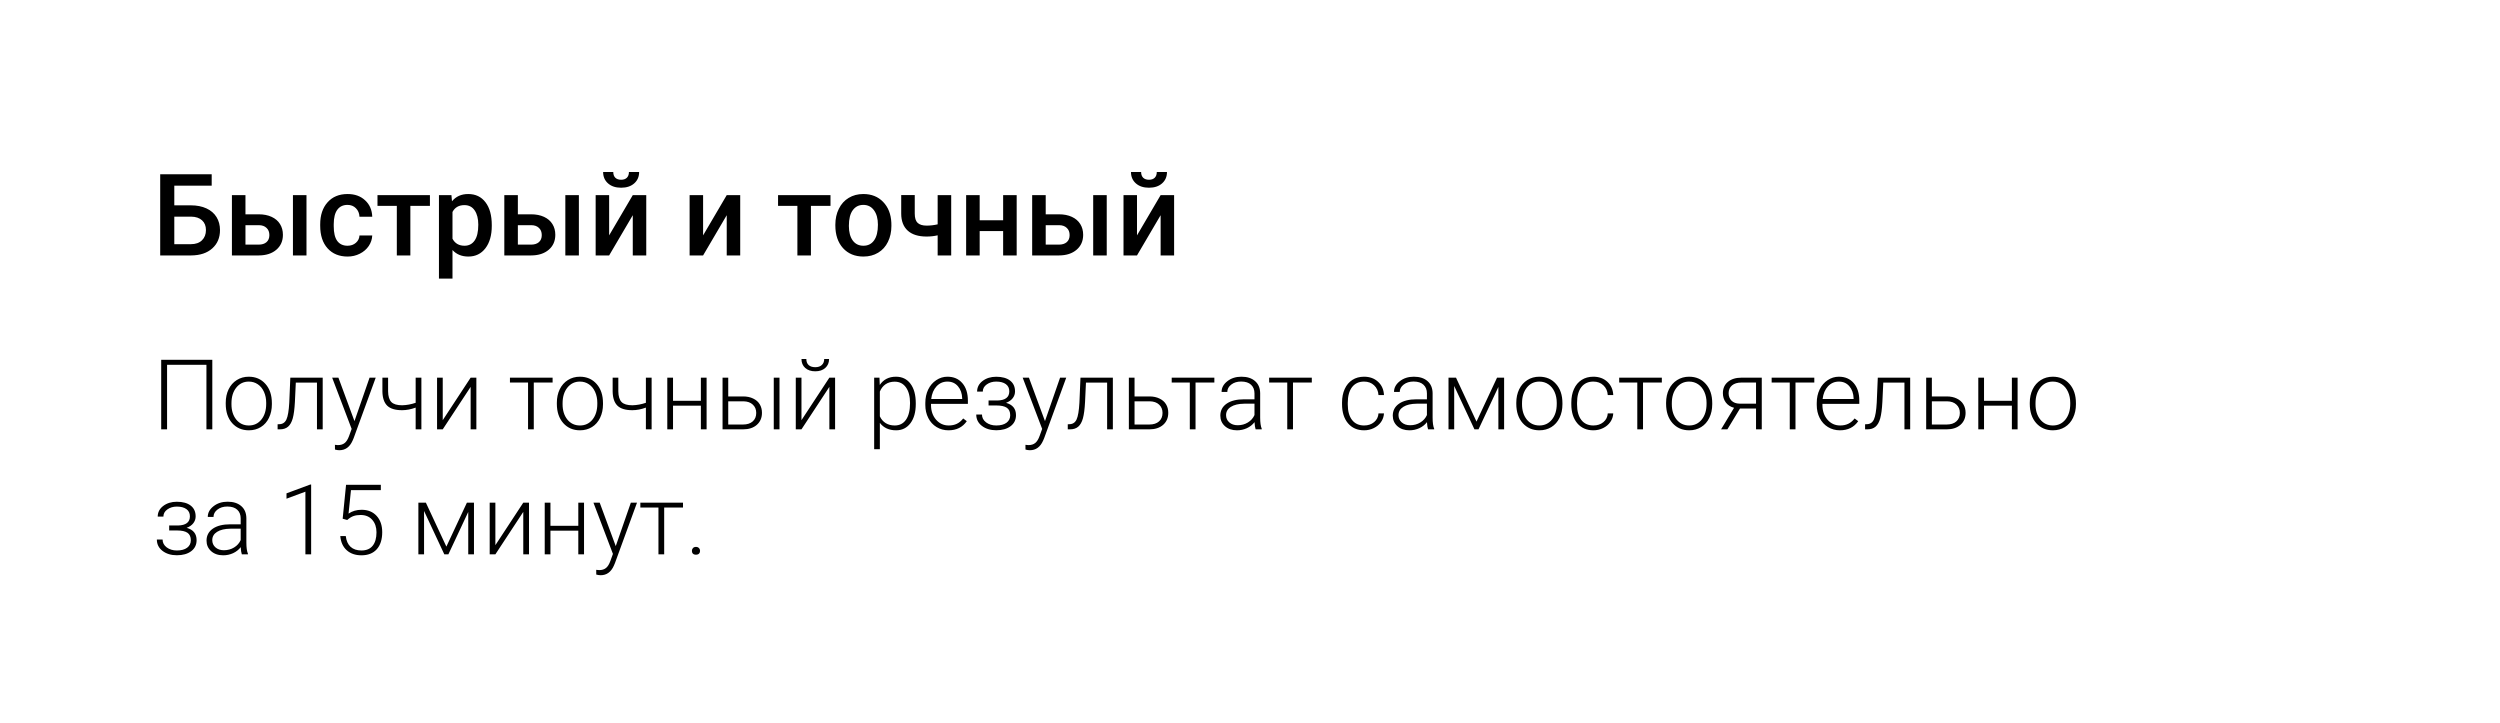 <?xml version="1.0" encoding="UTF-8"?> <svg xmlns="http://www.w3.org/2000/svg" width="460" height="133" viewBox="0 0 460 133" fill="none"> <g filter="url(#filter0_b)"> <path d="M0 64.811C0 34.927 0 19.985 9.276 10.629C18.553 1.273 33.468 1.146 63.3 0.892C111.877 0.478 179.035 0 230 0C280.966 0 348.123 0.478 396.7 0.892C426.532 1.146 441.447 1.273 450.724 10.629C460 19.985 460 34.927 460 64.811V68.189C460 98.073 460 113.015 450.724 122.371C441.447 131.727 426.532 131.854 396.7 132.108C348.123 132.522 280.966 133 230 133C179.035 133 111.877 132.522 63.3 132.108C33.468 131.854 18.553 131.727 9.276 122.371C0 113.015 0 98.073 0 68.189V64.811Z" fill="white"></path> </g> <path d="M38.951 34.162H32.071V37.782H35.127C36.22 37.782 37.174 37.97 37.987 38.346C38.801 38.722 39.419 39.255 39.843 39.945C40.267 40.636 40.479 41.435 40.479 42.345C40.479 43.739 40.004 44.86 39.054 45.708C38.11 46.556 36.822 46.986 35.188 47H29.477V32.07H38.951V34.162ZM32.071 39.863V44.929H35.116C35.991 44.929 36.671 44.693 37.157 44.221C37.649 43.743 37.895 43.11 37.895 42.324C37.895 41.572 37.656 40.977 37.177 40.54C36.699 40.102 36.036 39.877 35.188 39.863H32.071ZM45.165 39.433H47.605C48.515 39.433 49.308 39.59 49.984 39.904C50.661 40.219 51.174 40.66 51.523 41.227C51.878 41.794 52.056 42.454 52.056 43.206C52.056 44.348 51.652 45.264 50.846 45.954C50.039 46.645 48.966 46.993 47.626 47H42.673V35.905H45.165V39.433ZM56.393 47H53.901V35.905H56.393V47ZM45.165 41.432V45.011H47.595C48.204 45.011 48.682 44.86 49.031 44.56C49.386 44.252 49.564 43.818 49.564 43.257C49.564 42.697 49.39 42.256 49.041 41.935C48.699 41.606 48.234 41.439 47.647 41.432H45.165ZM63.94 45.216C64.562 45.216 65.078 45.035 65.488 44.672C65.898 44.31 66.117 43.862 66.144 43.329H68.493C68.465 44.02 68.25 44.666 67.847 45.267C67.443 45.862 66.897 46.334 66.206 46.682C65.516 47.031 64.77 47.205 63.971 47.205C62.419 47.205 61.188 46.703 60.279 45.698C59.37 44.693 58.916 43.305 58.916 41.535V41.278C58.916 39.59 59.367 38.24 60.269 37.228C61.171 36.209 62.402 35.7 63.96 35.7C65.28 35.7 66.353 36.086 67.18 36.859C68.014 37.624 68.452 38.633 68.493 39.884H66.144C66.117 39.248 65.898 38.725 65.488 38.315C65.085 37.905 64.569 37.7 63.94 37.7C63.133 37.7 62.511 37.994 62.074 38.581C61.636 39.163 61.414 40.048 61.407 41.237V41.637C61.407 42.84 61.623 43.739 62.053 44.334C62.491 44.922 63.12 45.216 63.94 45.216ZM79.106 37.884H75.506V47H73.015V37.884H69.457V35.905H79.106V37.884ZM90.487 41.565C90.487 43.281 90.098 44.652 89.318 45.677C88.539 46.696 87.493 47.205 86.181 47.205C84.964 47.205 83.99 46.805 83.258 46.005V51.266H80.767V35.905H83.064L83.166 37.033C83.897 36.145 84.892 35.7 86.15 35.7C87.503 35.7 88.563 36.206 89.329 37.218C90.101 38.223 90.487 39.621 90.487 41.412V41.565ZM88.006 41.35C88.006 40.243 87.784 39.364 87.339 38.715C86.902 38.065 86.273 37.741 85.453 37.741C84.434 37.741 83.703 38.161 83.258 39.002V43.924C83.71 44.785 84.448 45.216 85.473 45.216C86.266 45.216 86.885 44.898 87.329 44.262C87.78 43.62 88.006 42.649 88.006 41.35ZM95.286 39.433H97.727C98.636 39.433 99.429 39.59 100.105 39.904C100.782 40.219 101.295 40.66 101.644 41.227C101.999 41.794 102.177 42.454 102.177 43.206C102.177 44.348 101.773 45.264 100.967 45.954C100.16 46.645 99.087 46.993 97.747 47H92.794V35.905H95.286V39.433ZM106.514 47H104.022V35.905H106.514V47ZM95.286 41.432V45.011H97.716C98.325 45.011 98.803 44.86 99.152 44.56C99.507 44.252 99.685 43.818 99.685 43.257C99.685 42.697 99.511 42.256 99.162 41.935C98.82 41.606 98.356 41.439 97.768 41.432H95.286ZM116.43 35.905H118.911V47H116.43V39.597L112.082 47H109.601V35.905H112.082V43.309L116.43 35.905ZM117.599 31.65C117.599 32.511 117.298 33.209 116.696 33.742C116.095 34.275 115.292 34.541 114.287 34.541C113.282 34.541 112.479 34.275 111.877 33.742C111.275 33.209 110.975 32.511 110.975 31.65H112.841C112.841 32.101 112.967 32.453 113.22 32.706C113.48 32.952 113.835 33.075 114.287 33.075C114.738 33.075 115.09 32.952 115.343 32.706C115.596 32.453 115.722 32.101 115.722 31.65H117.599ZM133.718 35.905H136.199V47H133.718V39.597L129.37 47H126.889V35.905H129.37V43.309L133.718 35.905ZM152.811 37.884H149.211V47H146.72V37.884H143.162V35.905H152.811V37.884ZM153.703 41.35C153.703 40.263 153.918 39.286 154.349 38.417C154.779 37.542 155.384 36.873 156.164 36.408C156.943 35.936 157.838 35.7 158.85 35.7C160.347 35.7 161.561 36.182 162.49 37.146C163.427 38.11 163.933 39.388 164.008 40.981L164.018 41.565C164.018 42.659 163.806 43.637 163.382 44.498C162.965 45.359 162.364 46.026 161.578 46.498C160.798 46.969 159.896 47.205 158.871 47.205C157.305 47.205 156.051 46.685 155.107 45.647C154.171 44.601 153.703 43.209 153.703 41.473V41.35ZM156.194 41.565C156.194 42.707 156.43 43.602 156.902 44.252C157.374 44.895 158.03 45.216 158.871 45.216C159.711 45.216 160.364 44.888 160.829 44.231C161.301 43.575 161.537 42.615 161.537 41.35C161.537 40.229 161.294 39.34 160.809 38.684C160.33 38.028 159.677 37.7 158.85 37.7C158.037 37.7 157.391 38.024 156.912 38.674C156.434 39.316 156.194 40.28 156.194 41.565ZM175.021 47H172.529V43.298C171.886 43.449 171.209 43.524 170.499 43.524C168.981 43.524 167.822 43.162 167.022 42.437C166.223 41.706 165.823 40.66 165.823 39.299V35.895H168.314V39.299C168.314 40.106 168.492 40.677 168.848 41.012C169.21 41.347 169.76 41.514 170.499 41.514C171.168 41.514 171.845 41.435 172.529 41.278V35.905H175.021V47ZM187.069 47H184.577V42.519H180.26V47H177.769V35.905H180.26V40.53H184.577V35.905H187.069V47ZM192.411 39.433H194.852C195.761 39.433 196.554 39.59 197.23 39.904C197.907 40.219 198.42 40.66 198.769 41.227C199.124 41.794 199.302 42.454 199.302 43.206C199.302 44.348 198.898 45.264 198.092 45.954C197.285 46.645 196.212 46.993 194.872 47H189.919V35.905H192.411V39.433ZM203.639 47H201.147V35.905H203.639V47ZM192.411 41.432V45.011H194.841C195.45 45.011 195.928 44.86 196.277 44.56C196.632 44.252 196.81 43.818 196.81 43.257C196.81 42.697 196.636 42.256 196.287 41.935C195.945 41.606 195.48 41.439 194.893 41.432H192.411ZM213.555 35.905H216.036V47H213.555V39.597L209.207 47H206.726V35.905H209.207V43.309L213.555 35.905ZM214.724 31.65C214.724 32.511 214.423 33.209 213.821 33.742C213.22 34.275 212.417 34.541 211.412 34.541C210.407 34.541 209.604 34.275 209.002 33.742C208.4 33.209 208.1 32.511 208.1 31.65H209.966C209.966 32.101 210.092 32.453 210.345 32.706C210.605 32.952 210.96 33.075 211.412 33.075C211.863 33.075 212.215 32.952 212.468 32.706C212.721 32.453 212.847 32.101 212.847 31.65H214.724Z" fill="black"></path> <path d="M39.065 79H37.984V67.126H30.742V79H29.661V66.203H39.065V79ZM41.535 74.105C41.535 73.19 41.711 72.367 42.062 71.635C42.42 70.902 42.921 70.334 43.565 69.93C44.216 69.519 44.951 69.314 45.772 69.314C47.037 69.314 48.062 69.76 48.848 70.65C49.633 71.535 50.025 72.71 50.025 74.175V74.394C50.025 75.314 49.847 76.144 49.489 76.882C49.138 77.614 48.64 78.18 47.995 78.578C47.351 78.977 46.615 79.176 45.789 79.176C44.529 79.176 43.504 78.733 42.713 77.849C41.928 76.958 41.535 75.78 41.535 74.315V74.105ZM42.59 74.394C42.59 75.531 42.883 76.466 43.469 77.198C44.06 77.925 44.834 78.288 45.789 78.288C46.738 78.288 47.506 77.925 48.092 77.198C48.684 76.466 48.98 75.502 48.98 74.307V74.105C48.98 73.378 48.845 72.713 48.575 72.109C48.306 71.506 47.928 71.04 47.441 70.712C46.955 70.378 46.398 70.211 45.772 70.211C44.834 70.211 44.069 70.58 43.477 71.318C42.886 72.051 42.59 73.012 42.59 74.201V74.394ZM59.377 69.49V79H58.322V70.395H54.429L54.262 73.955C54.191 75.273 54.06 76.281 53.866 76.978C53.673 77.67 53.386 78.18 53.005 78.508C52.624 78.836 52.117 79 51.484 79H51.08V78.068L51.405 78.051C52.009 78.039 52.442 77.746 52.706 77.172C52.97 76.598 53.143 75.572 53.225 74.096L53.418 69.49H59.377ZM65.222 77.488L67.999 69.49H69.133L65.072 80.617L64.861 81.109C64.34 82.264 63.534 82.841 62.444 82.841C62.192 82.841 61.923 82.8 61.636 82.718L61.627 81.848L62.172 81.9C62.688 81.9 63.103 81.772 63.42 81.514C63.742 81.262 64.015 80.825 64.237 80.204L64.703 78.921L61.117 69.49H62.269L65.222 77.488ZM77.535 79H76.481V75.001C75.613 75.317 74.784 75.476 73.993 75.476C72.733 75.476 71.819 75.2 71.251 74.649C70.683 74.093 70.387 73.228 70.363 72.057V69.49H71.409V72.004C71.421 72.912 71.62 73.568 72.007 73.973C72.399 74.371 73.061 74.57 73.993 74.57C74.843 74.547 75.672 74.394 76.481 74.113V69.49H77.535V79ZM86.597 69.49H87.651V79H86.597V71.186L81.464 79H80.418V69.49H81.464V77.312L86.597 69.49ZM101.679 70.387H98.216V79H97.161V70.387H93.83V69.49H101.679V70.387ZM102.461 74.105C102.461 73.19 102.637 72.367 102.988 71.635C103.346 70.902 103.847 70.334 104.491 69.93C105.142 69.519 105.877 69.314 106.697 69.314C107.963 69.314 108.988 69.76 109.773 70.65C110.559 71.535 110.951 72.71 110.951 74.175V74.394C110.951 75.314 110.772 76.144 110.415 76.882C110.063 77.614 109.565 78.18 108.921 78.578C108.276 78.977 107.541 79.176 106.715 79.176C105.455 79.176 104.43 78.733 103.639 77.849C102.854 76.958 102.461 75.78 102.461 74.315V74.105ZM103.516 74.394C103.516 75.531 103.809 76.466 104.395 77.198C104.986 77.925 105.76 78.288 106.715 78.288C107.664 78.288 108.432 77.925 109.018 77.198C109.609 76.466 109.905 75.502 109.905 74.307V74.105C109.905 73.378 109.771 72.713 109.501 72.109C109.231 71.506 108.854 71.04 108.367 70.712C107.881 70.378 107.324 70.211 106.697 70.211C105.76 70.211 104.995 70.58 104.403 71.318C103.812 72.051 103.516 73.012 103.516 74.201V74.394ZM119.898 79H118.844V75.001C117.977 75.317 117.147 75.476 116.356 75.476C115.097 75.476 114.183 75.2 113.614 74.649C113.046 74.093 112.75 73.228 112.727 72.057V69.49H113.772V72.004C113.784 72.912 113.983 73.568 114.37 73.973C114.763 74.371 115.425 74.57 116.356 74.57C117.206 74.547 118.035 74.394 118.844 74.113V69.49H119.898V79ZM130.015 79H128.96V74.641H123.836V79H122.781V69.49H123.836V73.753H128.96V69.49H130.015V79ZM133.996 72.944H136.738C137.441 72.944 138.057 73.073 138.584 73.331C139.117 73.583 139.519 73.935 139.788 74.386C140.063 74.837 140.201 75.361 140.201 75.959C140.201 76.879 139.885 77.617 139.252 78.174C138.625 78.725 137.775 79 136.703 79H132.95V69.49H133.996V72.944ZM133.996 73.841V78.112H136.721C137.477 78.112 138.068 77.922 138.496 77.541C138.93 77.16 139.146 76.639 139.146 75.977C139.146 75.344 138.936 74.834 138.514 74.447C138.098 74.055 137.526 73.853 136.8 73.841H133.996ZM143.427 79H142.372V69.49H143.427V79ZM152.603 69.49H153.657V79H152.603V71.186L147.47 79H146.424V69.49H147.47V77.312L152.603 69.49ZM152.55 66.062C152.55 66.736 152.318 67.281 151.855 67.697C151.398 68.113 150.783 68.321 150.01 68.321C149.248 68.321 148.633 68.116 148.164 67.706C147.701 67.29 147.47 66.742 147.47 66.062H148.366C148.366 66.549 148.51 66.921 148.797 67.179C149.09 67.436 149.494 67.565 150.01 67.565C150.525 67.565 150.927 67.431 151.214 67.161C151.507 66.892 151.653 66.525 151.653 66.062H152.55ZM168.502 74.342C168.502 75.824 168.174 77.002 167.518 77.875C166.861 78.742 165.982 79.176 164.881 79.176C163.58 79.176 162.584 78.719 161.893 77.805V82.656H160.847V69.49H161.822L161.875 70.835C162.561 69.821 163.554 69.314 164.854 69.314C165.991 69.314 166.882 69.745 167.526 70.606C168.177 71.468 168.502 72.663 168.502 74.192V74.342ZM167.447 74.157C167.447 72.944 167.198 71.986 166.7 71.283C166.202 70.58 165.508 70.228 164.617 70.228C163.973 70.228 163.419 70.384 162.956 70.694C162.493 71.005 162.139 71.456 161.893 72.048V76.609C162.145 77.154 162.505 77.57 162.974 77.857C163.442 78.144 163.996 78.288 164.635 78.288C165.52 78.288 166.208 77.936 166.7 77.233C167.198 76.524 167.447 75.499 167.447 74.157ZM174.522 79.176C173.714 79.176 172.981 78.977 172.325 78.578C171.675 78.18 171.168 77.626 170.805 76.917C170.441 76.202 170.26 75.402 170.26 74.518V74.14C170.26 73.226 170.436 72.402 170.787 71.67C171.145 70.938 171.64 70.363 172.272 69.947C172.905 69.525 173.591 69.314 174.329 69.314C175.483 69.314 176.397 69.71 177.071 70.501C177.751 71.286 178.091 72.361 178.091 73.727V74.315H171.306V74.518C171.306 75.596 171.613 76.495 172.229 77.216C172.85 77.931 173.629 78.288 174.566 78.288C175.129 78.288 175.624 78.186 176.052 77.981C176.485 77.775 176.878 77.447 177.229 76.996L177.889 77.497C177.115 78.616 175.993 79.176 174.522 79.176ZM174.329 70.211C173.538 70.211 172.87 70.501 172.325 71.081C171.786 71.661 171.458 72.44 171.341 73.419H177.045V73.305C177.016 72.391 176.755 71.647 176.263 71.072C175.771 70.498 175.126 70.211 174.329 70.211ZM185.711 72.004C185.711 71.43 185.497 70.987 185.069 70.677C184.642 70.366 184.053 70.211 183.303 70.211C182.623 70.211 182.04 70.387 181.554 70.738C181.073 71.084 180.833 71.523 180.833 72.057H179.787C179.787 71.266 180.124 70.612 180.798 70.097C181.478 69.581 182.312 69.323 183.303 69.323C184.393 69.323 185.242 69.558 185.852 70.026C186.461 70.495 186.766 71.16 186.766 72.022C186.766 72.478 186.625 72.892 186.344 73.261C186.062 73.63 185.652 73.917 185.113 74.122C186.332 74.456 186.941 75.212 186.941 76.39C186.941 77.245 186.61 77.922 185.948 78.42C185.286 78.918 184.407 79.167 183.312 79.167C182.251 79.167 181.372 78.9 180.675 78.367C179.978 77.834 179.629 77.137 179.629 76.275H180.684C180.684 76.85 180.936 77.33 181.439 77.717C181.949 78.098 182.573 78.288 183.312 78.288C184.114 78.288 184.741 78.121 185.192 77.787C185.649 77.447 185.878 76.987 185.878 76.407C185.878 75.769 185.67 75.309 185.254 75.027C184.838 74.746 184.202 74.606 183.347 74.606H181.896V73.691H183.522C184.981 73.656 185.711 73.094 185.711 72.004ZM192.276 77.488L195.054 69.49H196.188L192.127 80.617L191.916 81.109C191.395 82.264 190.589 82.841 189.499 82.841C189.247 82.841 188.978 82.8 188.69 82.718L188.682 81.848L189.227 81.9C189.742 81.9 190.158 81.772 190.475 81.514C190.797 81.262 191.069 80.825 191.292 80.204L191.758 78.921L188.172 69.49H189.323L192.276 77.488ZM204.766 69.49V79H203.711V70.395H199.817L199.65 73.955C199.58 75.273 199.448 76.281 199.255 76.978C199.062 77.67 198.774 78.18 198.394 78.508C198.013 78.836 197.506 79 196.873 79H196.469V78.068L196.794 78.051C197.397 78.039 197.831 77.746 198.095 77.172C198.358 76.598 198.531 75.572 198.613 74.096L198.807 69.49H204.766ZM208.756 72.944H211.498C212.201 72.944 212.816 73.073 213.344 73.331C213.877 73.583 214.278 73.935 214.548 74.386C214.823 74.837 214.961 75.361 214.961 75.959C214.961 76.879 214.645 77.617 214.012 78.174C213.385 78.725 212.535 79 211.463 79H207.71V69.49H208.756V72.944ZM208.756 73.841V78.112H211.48C212.236 78.112 212.828 77.922 213.256 77.541C213.689 77.16 213.906 76.639 213.906 75.977C213.906 75.344 213.695 74.834 213.273 74.447C212.857 74.055 212.286 73.853 211.56 73.841H208.756ZM223.442 70.387H219.979V79H218.925V70.387H215.594V69.49H223.442V70.387ZM231.036 79C230.931 78.701 230.863 78.259 230.834 77.673C230.465 78.153 229.993 78.525 229.419 78.789C228.851 79.047 228.247 79.176 227.608 79.176C226.694 79.176 225.953 78.921 225.385 78.411C224.822 77.901 224.541 77.257 224.541 76.478C224.541 75.552 224.925 74.819 225.692 74.28C226.466 73.741 227.541 73.472 228.918 73.472H230.825V72.391C230.825 71.711 230.614 71.178 230.192 70.791C229.776 70.398 229.167 70.202 228.364 70.202C227.632 70.202 227.025 70.39 226.545 70.765C226.064 71.14 225.824 71.591 225.824 72.118L224.77 72.109C224.77 71.353 225.121 70.7 225.824 70.149C226.527 69.593 227.392 69.314 228.417 69.314C229.478 69.314 230.312 69.581 230.922 70.114C231.537 70.642 231.854 71.38 231.871 72.329V76.829C231.871 77.749 231.968 78.438 232.161 78.894V79H231.036ZM227.731 78.244C228.435 78.244 229.062 78.074 229.612 77.734C230.169 77.394 230.573 76.94 230.825 76.372V74.28H228.944C227.896 74.292 227.075 74.485 226.483 74.86C225.892 75.23 225.596 75.739 225.596 76.39C225.596 76.923 225.792 77.365 226.185 77.717C226.583 78.068 227.099 78.244 227.731 78.244ZM241.372 70.387H237.909V79H236.854V70.387H233.523V69.49H241.372V70.387ZM250.996 78.288C251.729 78.288 252.341 78.083 252.833 77.673C253.331 77.257 253.601 76.721 253.642 76.064H254.652C254.623 76.644 254.441 77.175 254.107 77.655C253.773 78.13 253.328 78.502 252.771 78.772C252.221 79.041 251.629 79.176 250.996 79.176C249.748 79.176 248.758 78.742 248.025 77.875C247.299 77.008 246.936 75.842 246.936 74.377V74.061C246.936 73.123 247.1 72.294 247.428 71.573C247.756 70.853 248.225 70.296 248.834 69.903C249.449 69.511 250.167 69.314 250.987 69.314C252.03 69.314 252.889 69.625 253.562 70.246C254.242 70.867 254.605 71.685 254.652 72.698H253.642C253.595 71.954 253.325 71.353 252.833 70.897C252.347 70.439 251.731 70.211 250.987 70.211C250.038 70.211 249.3 70.554 248.772 71.239C248.251 71.925 247.99 72.886 247.99 74.122V74.43C247.99 75.643 248.251 76.589 248.772 77.269C249.3 77.948 250.041 78.288 250.996 78.288ZM262.765 79C262.659 78.701 262.592 78.259 262.562 77.673C262.193 78.153 261.722 78.525 261.147 78.789C260.579 79.047 259.976 79.176 259.337 79.176C258.423 79.176 257.682 78.921 257.113 78.411C256.551 77.901 256.27 77.257 256.27 76.478C256.27 75.552 256.653 74.819 257.421 74.28C258.194 73.741 259.27 73.472 260.646 73.472H262.554V72.391C262.554 71.711 262.343 71.178 261.921 70.791C261.505 70.398 260.896 70.202 260.093 70.202C259.36 70.202 258.754 70.39 258.273 70.765C257.793 71.14 257.553 71.591 257.553 72.118L256.498 72.109C256.498 71.353 256.85 70.7 257.553 70.149C258.256 69.593 259.12 69.314 260.146 69.314C261.206 69.314 262.041 69.581 262.65 70.114C263.266 70.642 263.582 71.38 263.6 72.329V76.829C263.6 77.749 263.696 78.438 263.89 78.894V79H262.765ZM259.46 78.244C260.163 78.244 260.79 78.074 261.341 77.734C261.897 77.394 262.302 76.94 262.554 76.372V74.28H260.673C259.624 74.292 258.804 74.485 258.212 74.86C257.62 75.23 257.324 75.739 257.324 76.39C257.324 76.923 257.521 77.365 257.913 77.717C258.312 78.068 258.827 78.244 259.46 78.244ZM271.677 77.576L275.456 69.49H276.757V79H275.702V71.195L272.046 79H271.299L267.572 71.019V79H266.526V69.49H267.906L271.677 77.576ZM278.998 74.105C278.998 73.19 279.174 72.367 279.525 71.635C279.883 70.902 280.384 70.334 281.028 69.93C281.679 69.519 282.414 69.314 283.234 69.314C284.5 69.314 285.525 69.76 286.311 70.65C287.096 71.535 287.488 72.71 287.488 74.175V74.394C287.488 75.314 287.31 76.144 286.952 76.882C286.601 77.614 286.103 78.18 285.458 78.578C284.813 78.977 284.078 79.176 283.252 79.176C281.992 79.176 280.967 78.733 280.176 77.849C279.391 76.958 278.998 75.78 278.998 74.315V74.105ZM280.053 74.394C280.053 75.531 280.346 76.466 280.932 77.198C281.523 77.925 282.297 78.288 283.252 78.288C284.201 78.288 284.969 77.925 285.555 77.198C286.146 76.466 286.442 75.502 286.442 74.307V74.105C286.442 73.378 286.308 72.713 286.038 72.109C285.769 71.506 285.391 71.04 284.904 70.712C284.418 70.378 283.861 70.211 283.234 70.211C282.297 70.211 281.532 70.58 280.94 71.318C280.349 72.051 280.053 73.012 280.053 74.201V74.394ZM293.184 78.288C293.916 78.288 294.528 78.083 295.021 77.673C295.519 77.257 295.788 76.721 295.829 76.064H296.84C296.811 76.644 296.629 77.175 296.295 77.655C295.961 78.13 295.516 78.502 294.959 78.772C294.408 79.041 293.816 79.176 293.184 79.176C291.936 79.176 290.945 78.742 290.213 77.875C289.486 77.008 289.123 75.842 289.123 74.377V74.061C289.123 73.123 289.287 72.294 289.615 71.573C289.943 70.853 290.412 70.296 291.021 69.903C291.637 69.511 292.354 69.314 293.175 69.314C294.218 69.314 295.076 69.625 295.75 70.246C296.43 70.867 296.793 71.685 296.84 72.698H295.829C295.782 71.954 295.513 71.353 295.021 70.897C294.534 70.439 293.919 70.211 293.175 70.211C292.226 70.211 291.487 70.554 290.96 71.239C290.438 71.925 290.178 72.886 290.178 74.122V74.43C290.178 75.643 290.438 76.589 290.96 77.269C291.487 77.948 292.229 78.288 293.184 78.288ZM305.778 70.387H302.315V79H301.261V70.387H297.93V69.49H305.778V70.387ZM306.561 74.105C306.561 73.19 306.736 72.367 307.088 71.635C307.445 70.902 307.946 70.334 308.591 69.93C309.241 69.519 309.977 69.314 310.797 69.314C312.062 69.314 313.088 69.76 313.873 70.65C314.658 71.535 315.051 72.71 315.051 74.175V74.394C315.051 75.314 314.872 76.144 314.515 76.882C314.163 77.614 313.665 78.18 313.021 78.578C312.376 78.977 311.641 79.176 310.814 79.176C309.555 79.176 308.529 78.733 307.738 77.849C306.953 76.958 306.561 75.78 306.561 74.315V74.105ZM307.615 74.394C307.615 75.531 307.908 76.466 308.494 77.198C309.086 77.925 309.859 78.288 310.814 78.288C311.764 78.288 312.531 77.925 313.117 77.198C313.709 76.466 314.005 75.502 314.005 74.307V74.105C314.005 73.378 313.87 72.713 313.601 72.109C313.331 71.506 312.953 71.04 312.467 70.712C311.98 70.378 311.424 70.211 310.797 70.211C309.859 70.211 309.095 70.58 308.503 71.318C307.911 72.051 307.615 73.012 307.615 74.201V74.394ZM324.165 69.49V79H323.11V75.168H320.157L317.837 79H316.677L319.067 75.036C318.417 74.866 317.91 74.538 317.547 74.052C317.189 73.565 317.011 72.991 317.011 72.329C317.011 71.468 317.318 70.779 317.934 70.264C318.555 69.748 319.393 69.49 320.447 69.49H324.165ZM318.065 72.347C318.065 72.903 318.241 73.36 318.593 73.718C318.95 74.075 319.445 74.26 320.078 74.272H323.11V70.387H320.421C319.688 70.387 319.111 70.562 318.689 70.914C318.273 71.266 318.065 71.743 318.065 72.347ZM333.833 70.387H330.37V79H329.315V70.387H325.984V69.49H333.833V70.387ZM338.544 79.176C337.735 79.176 337.003 78.977 336.347 78.578C335.696 78.18 335.189 77.626 334.826 76.917C334.463 76.202 334.281 75.402 334.281 74.518V74.14C334.281 73.226 334.457 72.402 334.809 71.67C335.166 70.938 335.661 70.363 336.294 69.947C336.927 69.525 337.612 69.314 338.351 69.314C339.505 69.314 340.419 69.71 341.093 70.501C341.772 71.286 342.112 72.361 342.112 73.727V74.315H335.327V74.518C335.327 75.596 335.635 76.495 336.25 77.216C336.871 77.931 337.65 78.288 338.588 78.288C339.15 78.288 339.646 78.186 340.073 77.981C340.507 77.775 340.899 77.447 341.251 76.996L341.91 77.497C341.137 78.616 340.015 79.176 338.544 79.176ZM338.351 70.211C337.56 70.211 336.892 70.501 336.347 71.081C335.808 71.661 335.479 72.44 335.362 73.419H341.066V73.305C341.037 72.391 340.776 71.647 340.284 71.072C339.792 70.498 339.147 70.211 338.351 70.211ZM351.473 69.49V79H350.418V70.395H346.524L346.357 73.955C346.287 75.273 346.155 76.281 345.962 76.978C345.769 77.67 345.481 78.18 345.101 78.508C344.72 78.836 344.213 79 343.58 79H343.176V78.068L343.501 78.051C344.104 78.039 344.538 77.746 344.802 77.172C345.065 76.598 345.238 75.572 345.32 74.096L345.514 69.49H351.473ZM355.463 72.944H358.205C358.908 72.944 359.523 73.073 360.051 73.331C360.584 73.583 360.985 73.935 361.255 74.386C361.53 74.837 361.668 75.361 361.668 75.959C361.668 76.879 361.352 77.617 360.719 78.174C360.092 78.725 359.242 79 358.17 79H354.417V69.49H355.463V72.944ZM355.463 73.841V78.112H358.188C358.943 78.112 359.535 77.922 359.963 77.541C360.396 77.16 360.613 76.639 360.613 75.977C360.613 75.344 360.402 74.834 359.98 74.447C359.564 74.055 358.993 73.853 358.267 73.841H355.463ZM371.239 79H370.185V74.641H365.061V79H364.006V69.49H365.061V73.753H370.185V69.49H371.239V79ZM373.48 74.105C373.48 73.19 373.656 72.367 374.008 71.635C374.365 70.902 374.866 70.334 375.511 69.93C376.161 69.519 376.896 69.314 377.717 69.314C378.982 69.314 380.008 69.76 380.793 70.65C381.578 71.535 381.971 72.71 381.971 74.175V74.394C381.971 75.314 381.792 76.144 381.435 76.882C381.083 77.614 380.585 78.18 379.94 78.578C379.296 78.977 378.561 79.176 377.734 79.176C376.475 79.176 375.449 78.733 374.658 77.849C373.873 76.958 373.48 75.78 373.48 74.315V74.105ZM374.535 74.394C374.535 75.531 374.828 76.466 375.414 77.198C376.006 77.925 376.779 78.288 377.734 78.288C378.684 78.288 379.451 77.925 380.037 77.198C380.629 76.466 380.925 75.502 380.925 74.307V74.105C380.925 73.378 380.79 72.713 380.521 72.109C380.251 71.506 379.873 71.04 379.387 70.712C378.9 70.378 378.344 70.211 377.717 70.211C376.779 70.211 376.015 70.58 375.423 71.318C374.831 72.051 374.535 73.012 374.535 74.201V74.394ZM34.943 95.004C34.943 94.43 34.73 93.987 34.302 93.677C33.874 93.366 33.285 93.211 32.535 93.211C31.855 93.211 31.273 93.387 30.786 93.738C30.306 94.084 30.065 94.523 30.065 95.057H29.02C29.02 94.266 29.356 93.612 30.03 93.097C30.71 92.581 31.545 92.323 32.535 92.323C33.625 92.323 34.475 92.558 35.084 93.026C35.693 93.495 35.998 94.16 35.998 95.022C35.998 95.478 35.857 95.892 35.576 96.261C35.295 96.63 34.885 96.917 34.346 97.122C35.565 97.456 36.174 98.212 36.174 99.39C36.174 100.245 35.843 100.922 35.181 101.42C34.519 101.918 33.64 102.167 32.544 102.167C31.483 102.167 30.605 101.9 29.907 101.367C29.21 100.834 28.861 100.137 28.861 99.275H29.916C29.916 99.85 30.168 100.33 30.672 100.717C31.182 101.098 31.806 101.288 32.544 101.288C33.347 101.288 33.974 101.121 34.425 100.787C34.882 100.447 35.11 99.987 35.11 99.407C35.11 98.769 34.902 98.309 34.486 98.027C34.07 97.746 33.435 97.606 32.579 97.606H31.129V96.691H32.755C34.214 96.656 34.943 96.094 34.943 95.004ZM44.497 102C44.392 101.701 44.324 101.259 44.295 100.673C43.926 101.153 43.454 101.525 42.88 101.789C42.312 102.047 41.708 102.176 41.069 102.176C40.155 102.176 39.414 101.921 38.846 101.411C38.283 100.901 38.002 100.257 38.002 99.478C38.002 98.552 38.386 97.819 39.153 97.28C39.927 96.741 41.002 96.472 42.379 96.472H44.286V95.391C44.286 94.711 44.075 94.178 43.653 93.791C43.237 93.398 42.628 93.202 41.825 93.202C41.093 93.202 40.486 93.39 40.006 93.765C39.525 94.14 39.285 94.591 39.285 95.118L38.23 95.109C38.23 94.353 38.582 93.7 39.285 93.149C39.988 92.593 40.852 92.314 41.878 92.314C42.938 92.314 43.773 92.581 44.383 93.114C44.998 93.642 45.315 94.38 45.332 95.329V99.829C45.332 100.749 45.429 101.438 45.622 101.895V102H44.497ZM41.192 101.244C41.895 101.244 42.523 101.074 43.073 100.734C43.63 100.395 44.034 99.94 44.286 99.372V97.28H42.405C41.356 97.292 40.536 97.485 39.944 97.86C39.352 98.23 39.057 98.739 39.057 99.39C39.057 99.923 39.253 100.365 39.645 100.717C40.044 101.068 40.56 101.244 41.192 101.244ZM57.25 102H56.195V90.469L52.715 91.761V90.776L57.074 89.159H57.25V102ZM63.051 95.443L63.675 89.203H70.073V90.179H64.58L64.132 94.503C64.817 94.034 65.62 93.8 66.54 93.8C67.694 93.8 68.614 94.175 69.3 94.925C69.985 95.675 70.328 96.674 70.328 97.922C70.328 99.269 69.994 100.315 69.326 101.06C68.658 101.804 67.718 102.176 66.505 102.176C65.392 102.176 64.489 101.865 63.798 101.244C63.106 100.623 62.711 99.753 62.611 98.634H63.622C63.722 99.507 64.018 100.169 64.51 100.62C65.002 101.065 65.667 101.288 66.505 101.288C67.419 101.288 68.107 100.998 68.57 100.418C69.039 99.838 69.273 99.012 69.273 97.939C69.273 97.002 69.013 96.237 68.491 95.645C67.97 95.054 67.258 94.758 66.356 94.758C65.857 94.758 65.424 94.822 65.055 94.951C64.686 95.074 64.296 95.317 63.886 95.681L63.051 95.443ZM82.132 100.576L85.911 92.49H87.212V102H86.157V94.195L82.501 102H81.754L78.027 94.019V102H76.981V92.49H78.361L82.132 100.576ZM96.282 92.49H97.337V102H96.282V94.186L91.149 102H90.103V92.49H91.149V100.312L96.282 92.49ZM107.462 102H106.407V97.641H101.283V102H100.229V92.49H101.283V96.753H106.407V92.49H107.462V102ZM113.298 100.488L116.075 92.49H117.209L113.148 103.617L112.938 104.109C112.416 105.264 111.61 105.841 110.521 105.841C110.269 105.841 109.999 105.8 109.712 105.718L109.703 104.848L110.248 104.9C110.764 104.9 111.18 104.771 111.496 104.514C111.818 104.262 112.091 103.825 112.313 103.204L112.779 101.921L109.193 92.49H110.345L113.298 100.488ZM125.673 93.387H122.21V102H121.155V93.387H117.824V92.49H125.673V93.387ZM127.308 101.367C127.308 101.162 127.372 100.989 127.501 100.849C127.636 100.702 127.82 100.629 128.055 100.629C128.289 100.629 128.474 100.702 128.608 100.849C128.743 100.989 128.811 101.162 128.811 101.367C128.811 101.572 128.743 101.742 128.608 101.877C128.474 102.006 128.289 102.07 128.055 102.07C127.82 102.07 127.636 102.006 127.501 101.877C127.372 101.742 127.308 101.572 127.308 101.367Z" fill="black"></path> <defs> <filter id="filter0_b" x="-60" y="-60" width="580" height="253" filterUnits="userSpaceOnUse" color-interpolation-filters="sRGB"> <feFlood flood-opacity="0" result="BackgroundImageFix"></feFlood> <feGaussianBlur in="BackgroundImage" stdDeviation="30"></feGaussianBlur> <feComposite in2="SourceAlpha" operator="in" result="effect1_backgroundBlur"></feComposite> <feBlend mode="normal" in="SourceGraphic" in2="effect1_backgroundBlur" result="shape"></feBlend> </filter> </defs> </svg> 